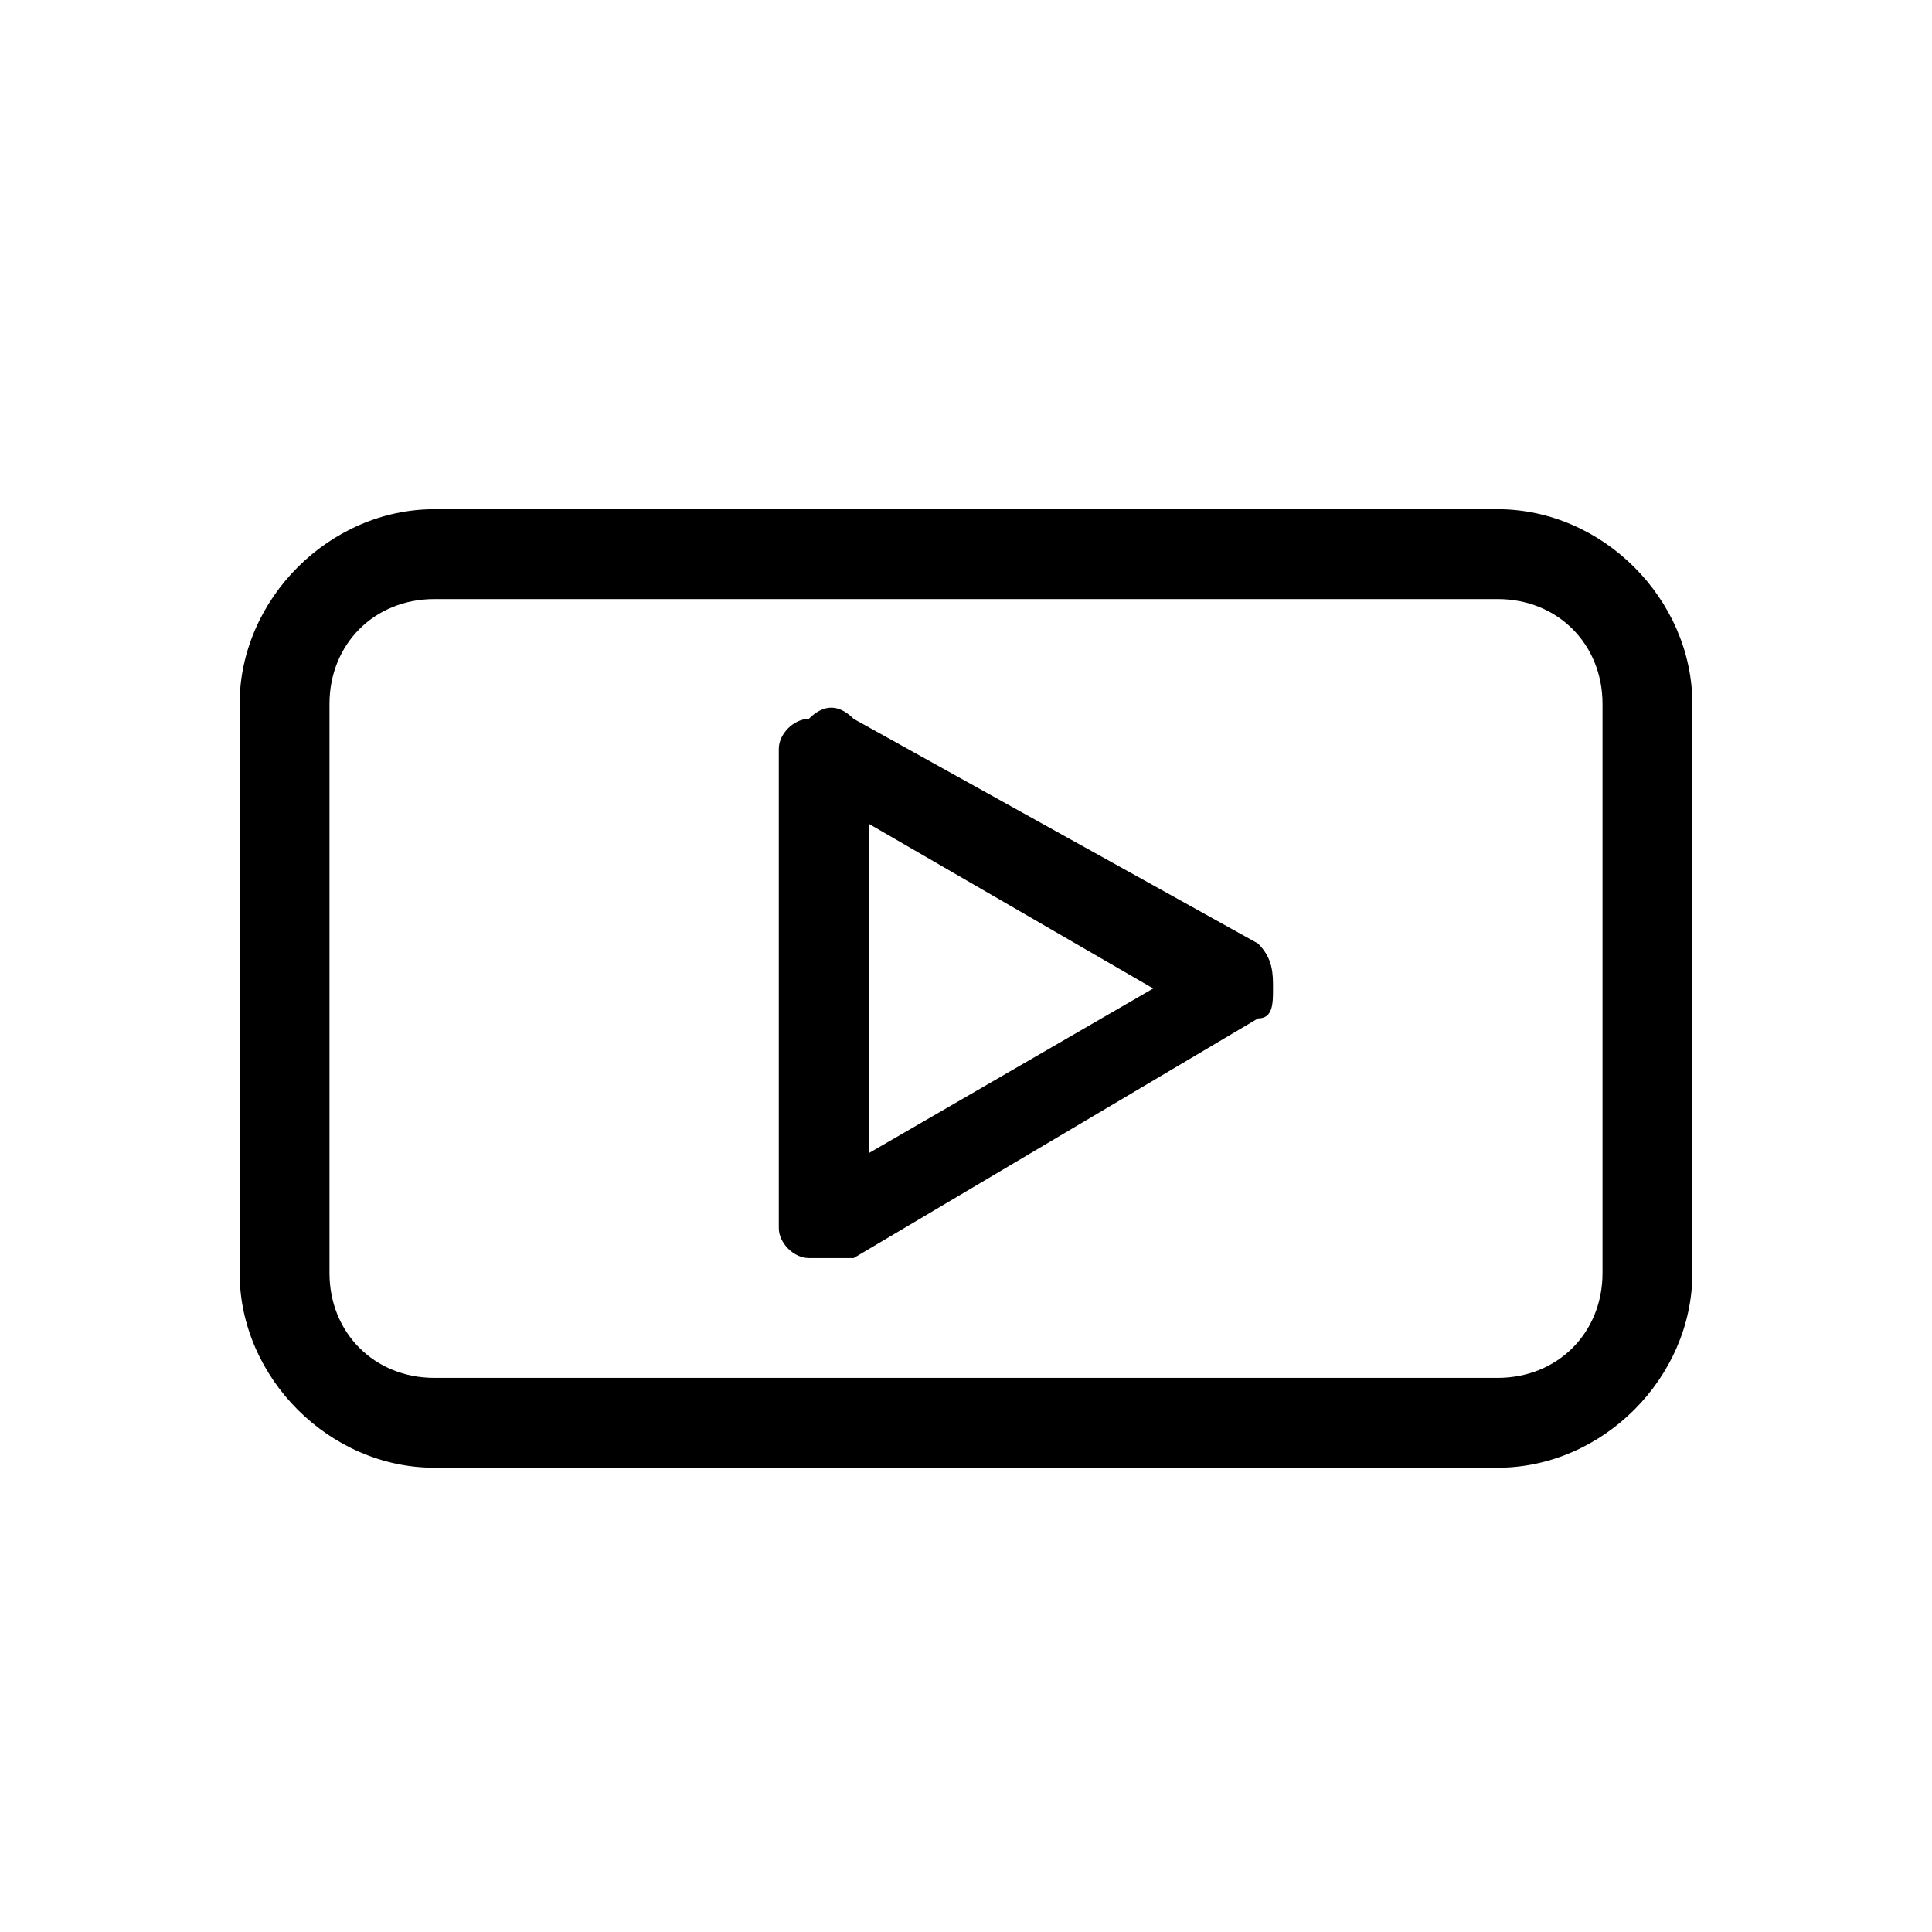 <?xml version="1.0" encoding="UTF-8"?>
<!DOCTYPE svg PUBLIC "-//W3C//DTD SVG 1.1//EN" "http://www.w3.org/Graphics/SVG/1.1/DTD/svg11.dtd">
<!-- Creator: CorelDRAW 2019 (64-Bit) -->
<svg xmlns="http://www.w3.org/2000/svg" xml:space="preserve" width="150px" height="150px" version="1.1" style="shape-rendering:geometricPrecision; text-rendering:geometricPrecision; image-rendering:optimizeQuality; fill-rule:evenodd; clip-rule:evenodd"
viewBox="0 0 1.29 1.29"
 xmlns:xlink="http://www.w3.org/1999/xlink">
 <defs>
  <style type="text/css">
   <![CDATA[
    .fil0 {fill:none}
    .fil1 {fill:black;fill-rule:nonzero}
   ]]>
  </style>
 </defs>
 <g id="Слой_x0020_1">
  <rect class="fil0" width="1.29" height="1.29"/>
  <path class="fil1" d="M1.07 0.85c0,0.04 -0.03,0.07 -0.07,0.07l-0.71 0c-0.04,0 -0.07,-0.03 -0.07,-0.07l0 -0.38c0,-0.04 0.03,-0.07 0.07,-0.07l0.71 0c0.04,0 0.07,0.03 0.07,0.07l0 0.38zm-0.07 -0.51l-0.71 0c-0.07,0 -0.13,0.06 -0.13,0.13l0 0.38c0,0.07 0.06,0.13 0.13,0.13l0.71 0c0.07,0 0.13,-0.06 0.13,-0.13l0 -0.38c0,-0.07 -0.06,-0.13 -0.13,-0.13z"/>
  <path class="fil1" d="M0.58 0.77l0 -0.22 0.19 0.11 -0.19 0.11zm0.26 -0.14l-0.27 -0.15c-0.01,-0.01 -0.02,-0.01 -0.03,0 -0.01,0 -0.02,0.01 -0.02,0.02l0 0.32c0,0.01 0.01,0.02 0.02,0.02 0,0 0.01,0 0.01,0 0.01,0 0.01,0 0.02,0l0.27 -0.16c0.01,0 0.01,-0.01 0.01,-0.02 0,-0.01 0,-0.02 -0.01,-0.03z"/>
 </g>
</svg>
